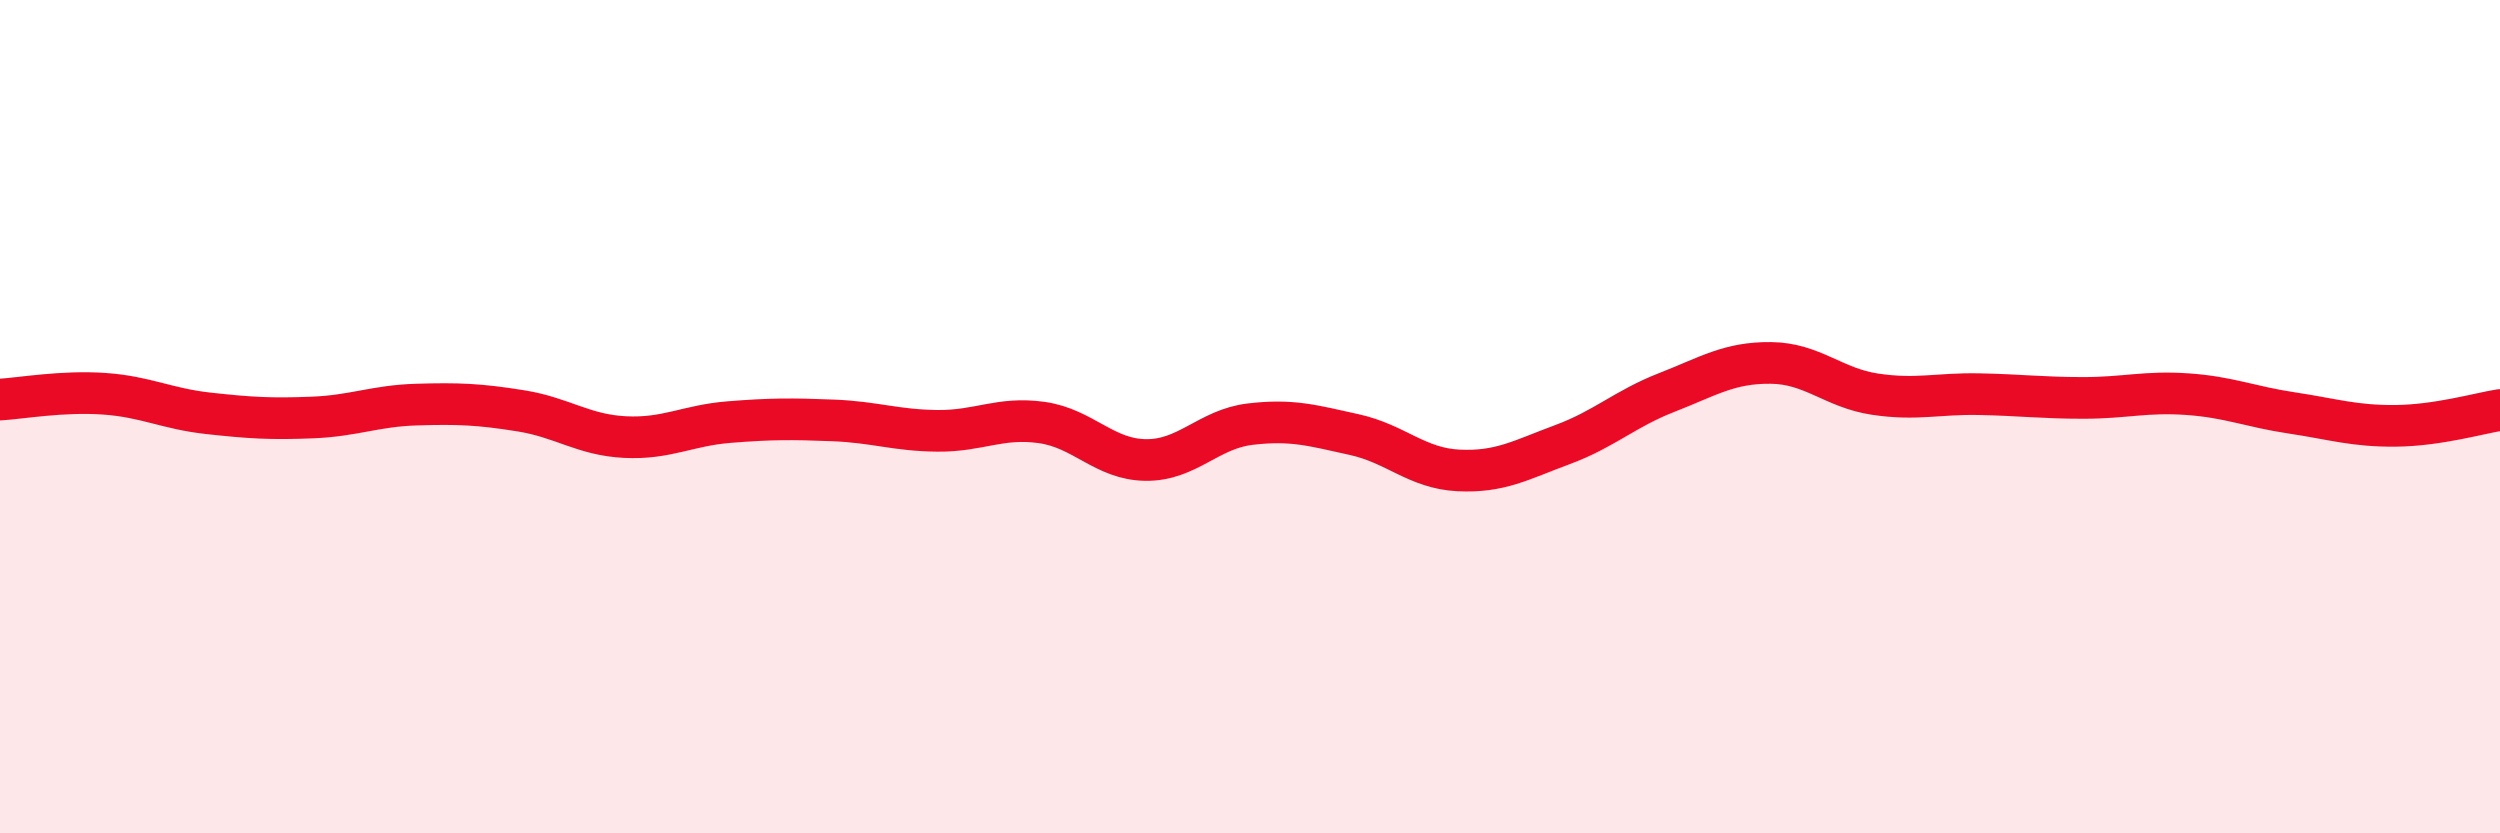 
    <svg width="60" height="20" viewBox="0 0 60 20" xmlns="http://www.w3.org/2000/svg">
      <path
        d="M 0,9.59 C 0.5,9.56 1.5,9.38 2.5,9.45 C 3.5,9.52 4,9.81 5,9.92 C 6,10.03 6.5,10.06 7.5,10.02 C 8.5,9.98 9,9.74 10,9.71 C 11,9.68 11.5,9.7 12.5,9.86 C 13.5,10.02 14,10.44 15,10.49 C 16,10.54 16.5,10.21 17.5,10.13 C 18.5,10.05 19,10.05 20,10.09 C 21,10.13 21.5,10.33 22.5,10.34 C 23.5,10.35 24,10 25,10.14 C 26,10.28 26.5,11.03 27.5,11.04 C 28.5,11.05 29,10.3 30,10.18 C 31,10.06 31.5,10.21 32.5,10.43 C 33.5,10.65 34,11.24 35,11.29 C 36,11.34 36.5,11.04 37.5,10.67 C 38.5,10.3 39,9.81 40,9.42 C 41,9.03 41.5,8.7 42.5,8.71 C 43.5,8.72 44,9.31 45,9.46 C 46,9.61 46.5,9.44 47.5,9.46 C 48.5,9.48 49,9.55 50,9.55 C 51,9.55 51.5,9.39 52.5,9.46 C 53.5,9.53 54,9.76 55,9.91 C 56,10.06 56.5,10.23 57.5,10.22 C 58.5,10.21 59.5,9.92 60,9.84L60 20L0 20Z"
        fill="#EB0A25"
        opacity="0.1"
        stroke-linecap="round"
        stroke-linejoin="round"
      />
      <path
        d="M 0,9.59 C 0.5,9.56 1.5,9.38 2.5,9.45 C 3.5,9.52 4,9.81 5,9.92 C 6,10.03 6.5,10.06 7.5,10.02 C 8.5,9.98 9,9.74 10,9.71 C 11,9.68 11.5,9.7 12.5,9.86 C 13.5,10.02 14,10.44 15,10.49 C 16,10.54 16.5,10.21 17.5,10.13 C 18.5,10.05 19,10.05 20,10.09 C 21,10.13 21.5,10.33 22.5,10.34 C 23.5,10.35 24,10 25,10.14 C 26,10.28 26.5,11.03 27.5,11.04 C 28.5,11.05 29,10.3 30,10.18 C 31,10.06 31.5,10.21 32.5,10.43 C 33.5,10.65 34,11.24 35,11.29 C 36,11.34 36.5,11.04 37.5,10.67 C 38.5,10.3 39,9.81 40,9.42 C 41,9.03 41.5,8.7 42.5,8.71 C 43.5,8.72 44,9.31 45,9.46 C 46,9.61 46.5,9.44 47.5,9.46 C 48.5,9.48 49,9.55 50,9.55 C 51,9.55 51.5,9.39 52.5,9.46 C 53.5,9.53 54,9.76 55,9.91 C 56,10.06 56.5,10.23 57.5,10.22 C 58.5,10.21 59.5,9.92 60,9.84"
        stroke="#EB0A25"
        stroke-width="1"
        fill="none"
        stroke-linecap="round"
        stroke-linejoin="round"
      />
    </svg>
  